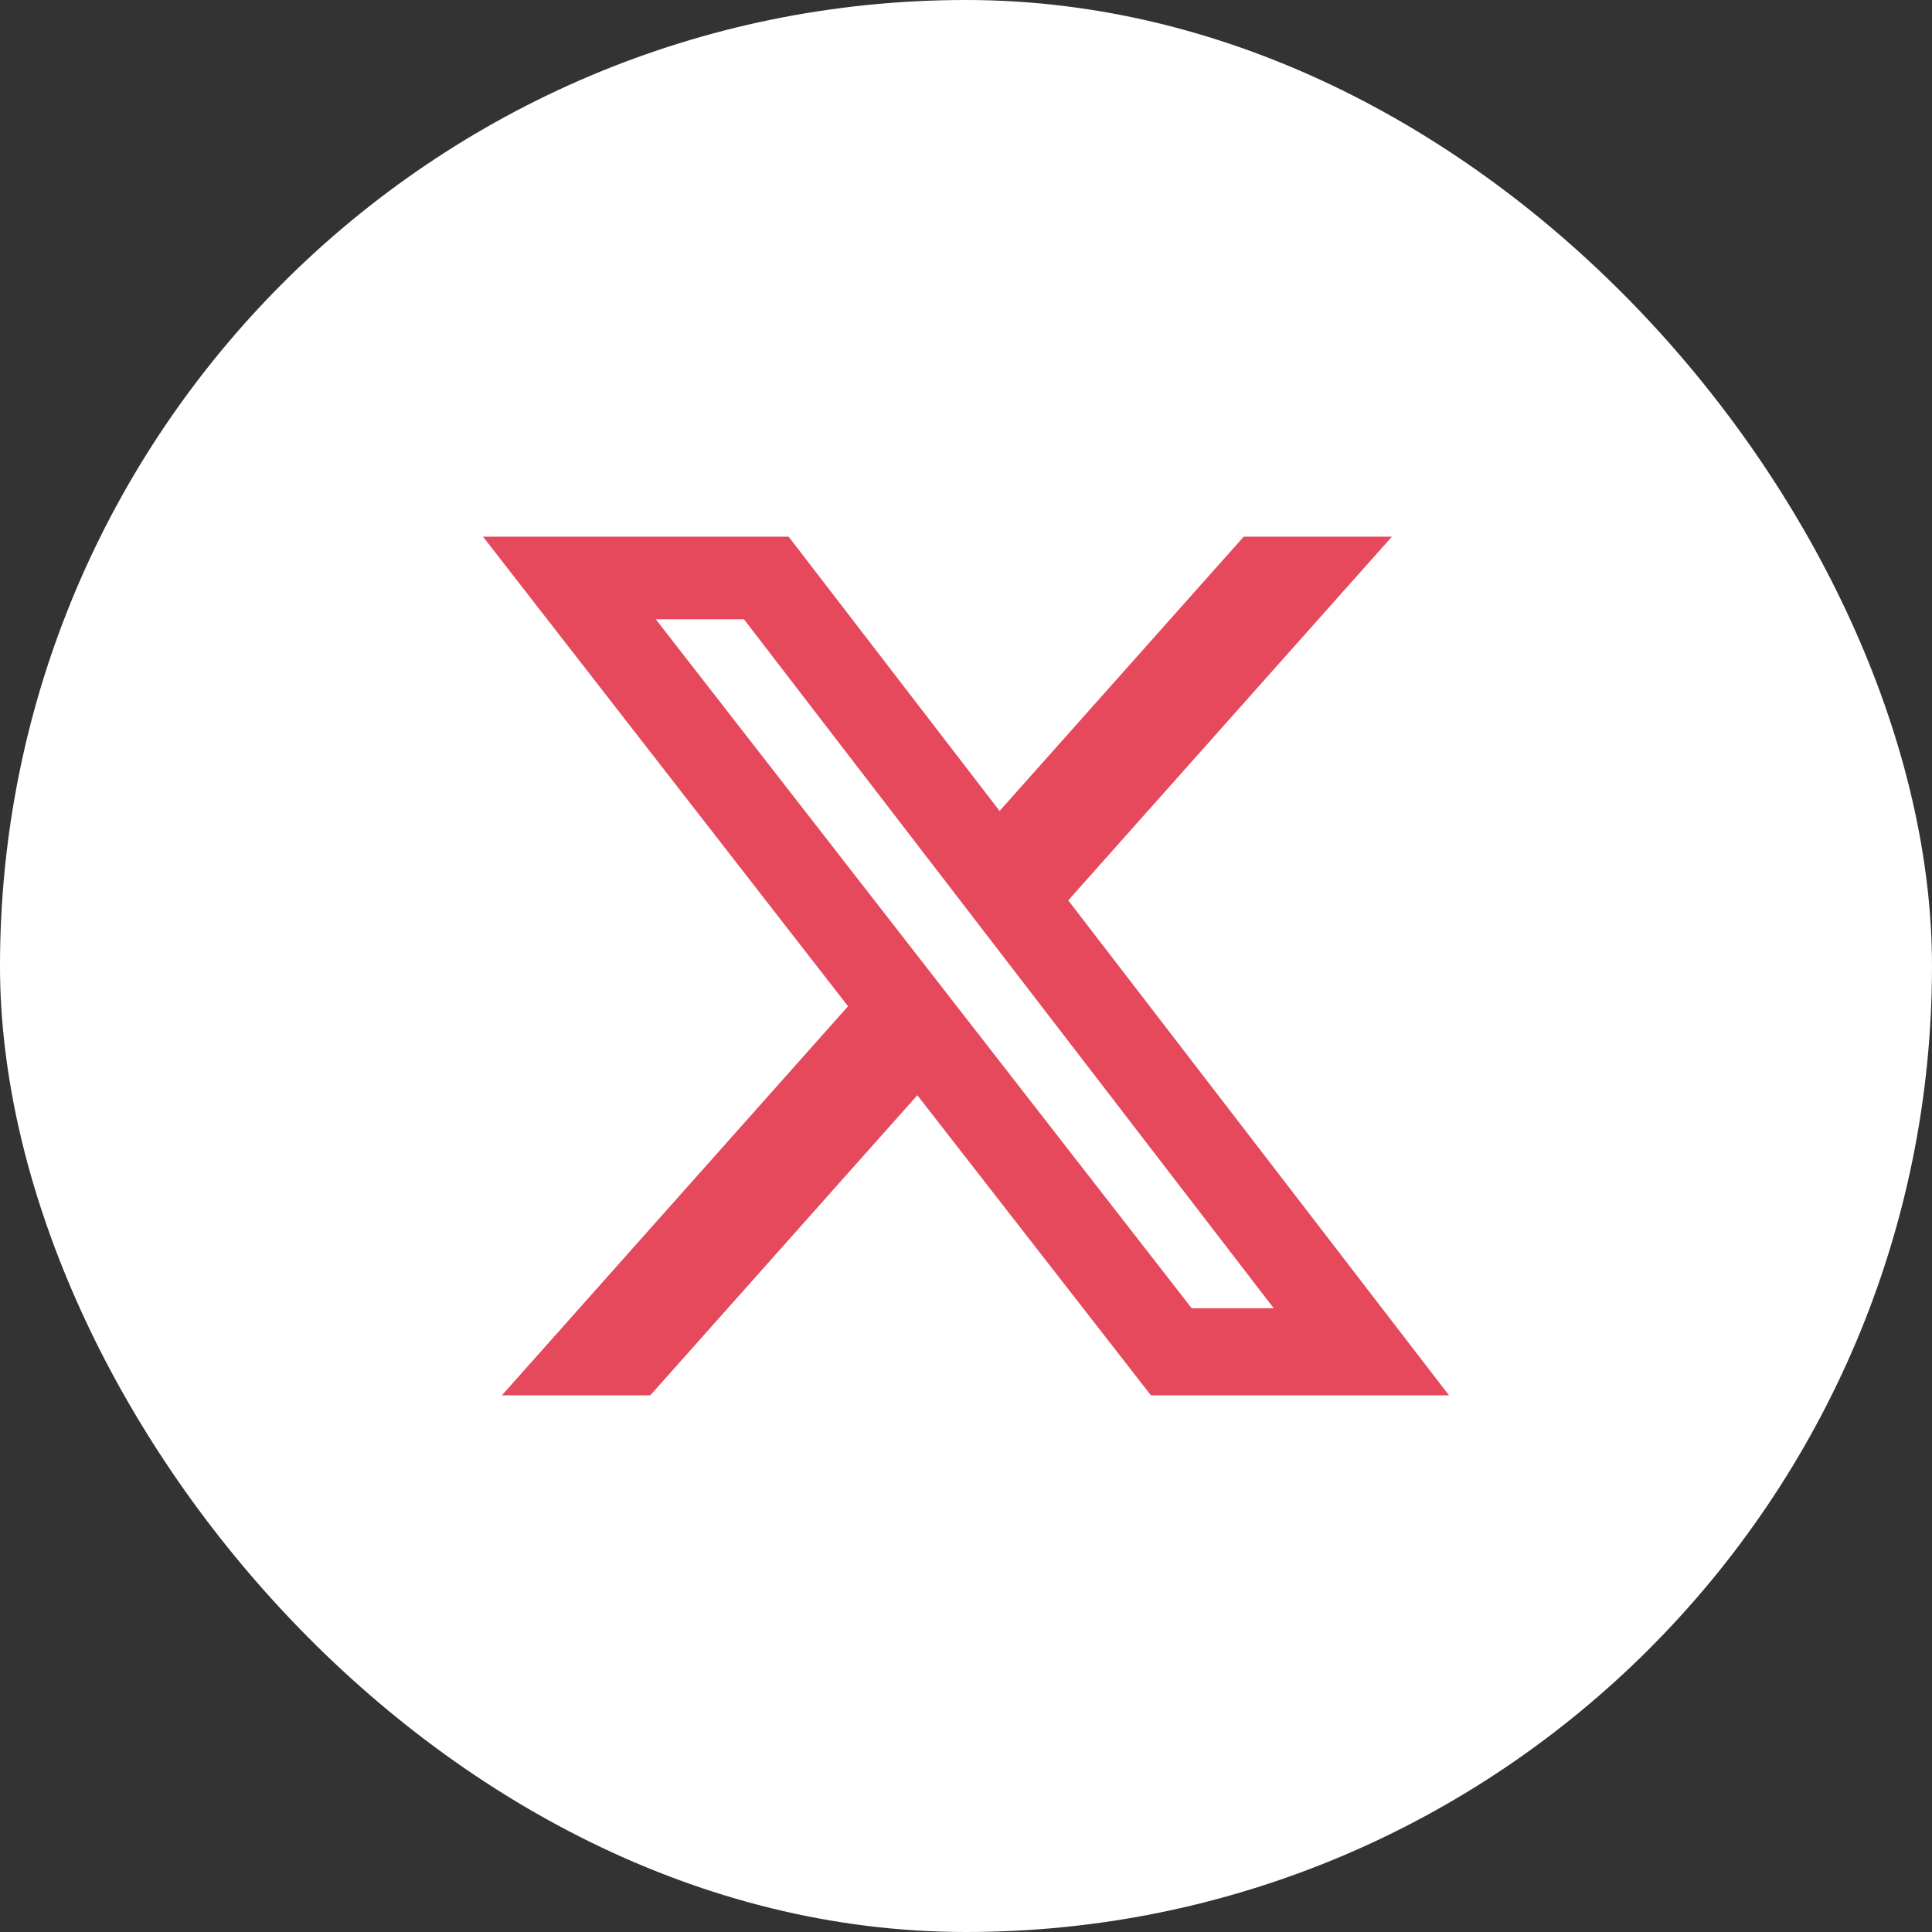 <svg width="36" height="36" viewBox="0 0 36 36" fill="none" xmlns="http://www.w3.org/2000/svg">
<rect x="0" y="0" width="36" height="36" fill="#333333" stroke="none"/>
<rect width="36" height="36" rx="18" fill="white"/>
<path d="M23.175 10H25.936L19.905 16.777L27 26H21.446L17.093 20.408L12.117 26H9.352L15.802 18.75L9 10H14.695L18.626 15.111L23.175 10ZM22.205 24.377H23.734L13.862 11.539H12.219L22.205 24.377Z" fill="#E6485C"/>
</svg>
